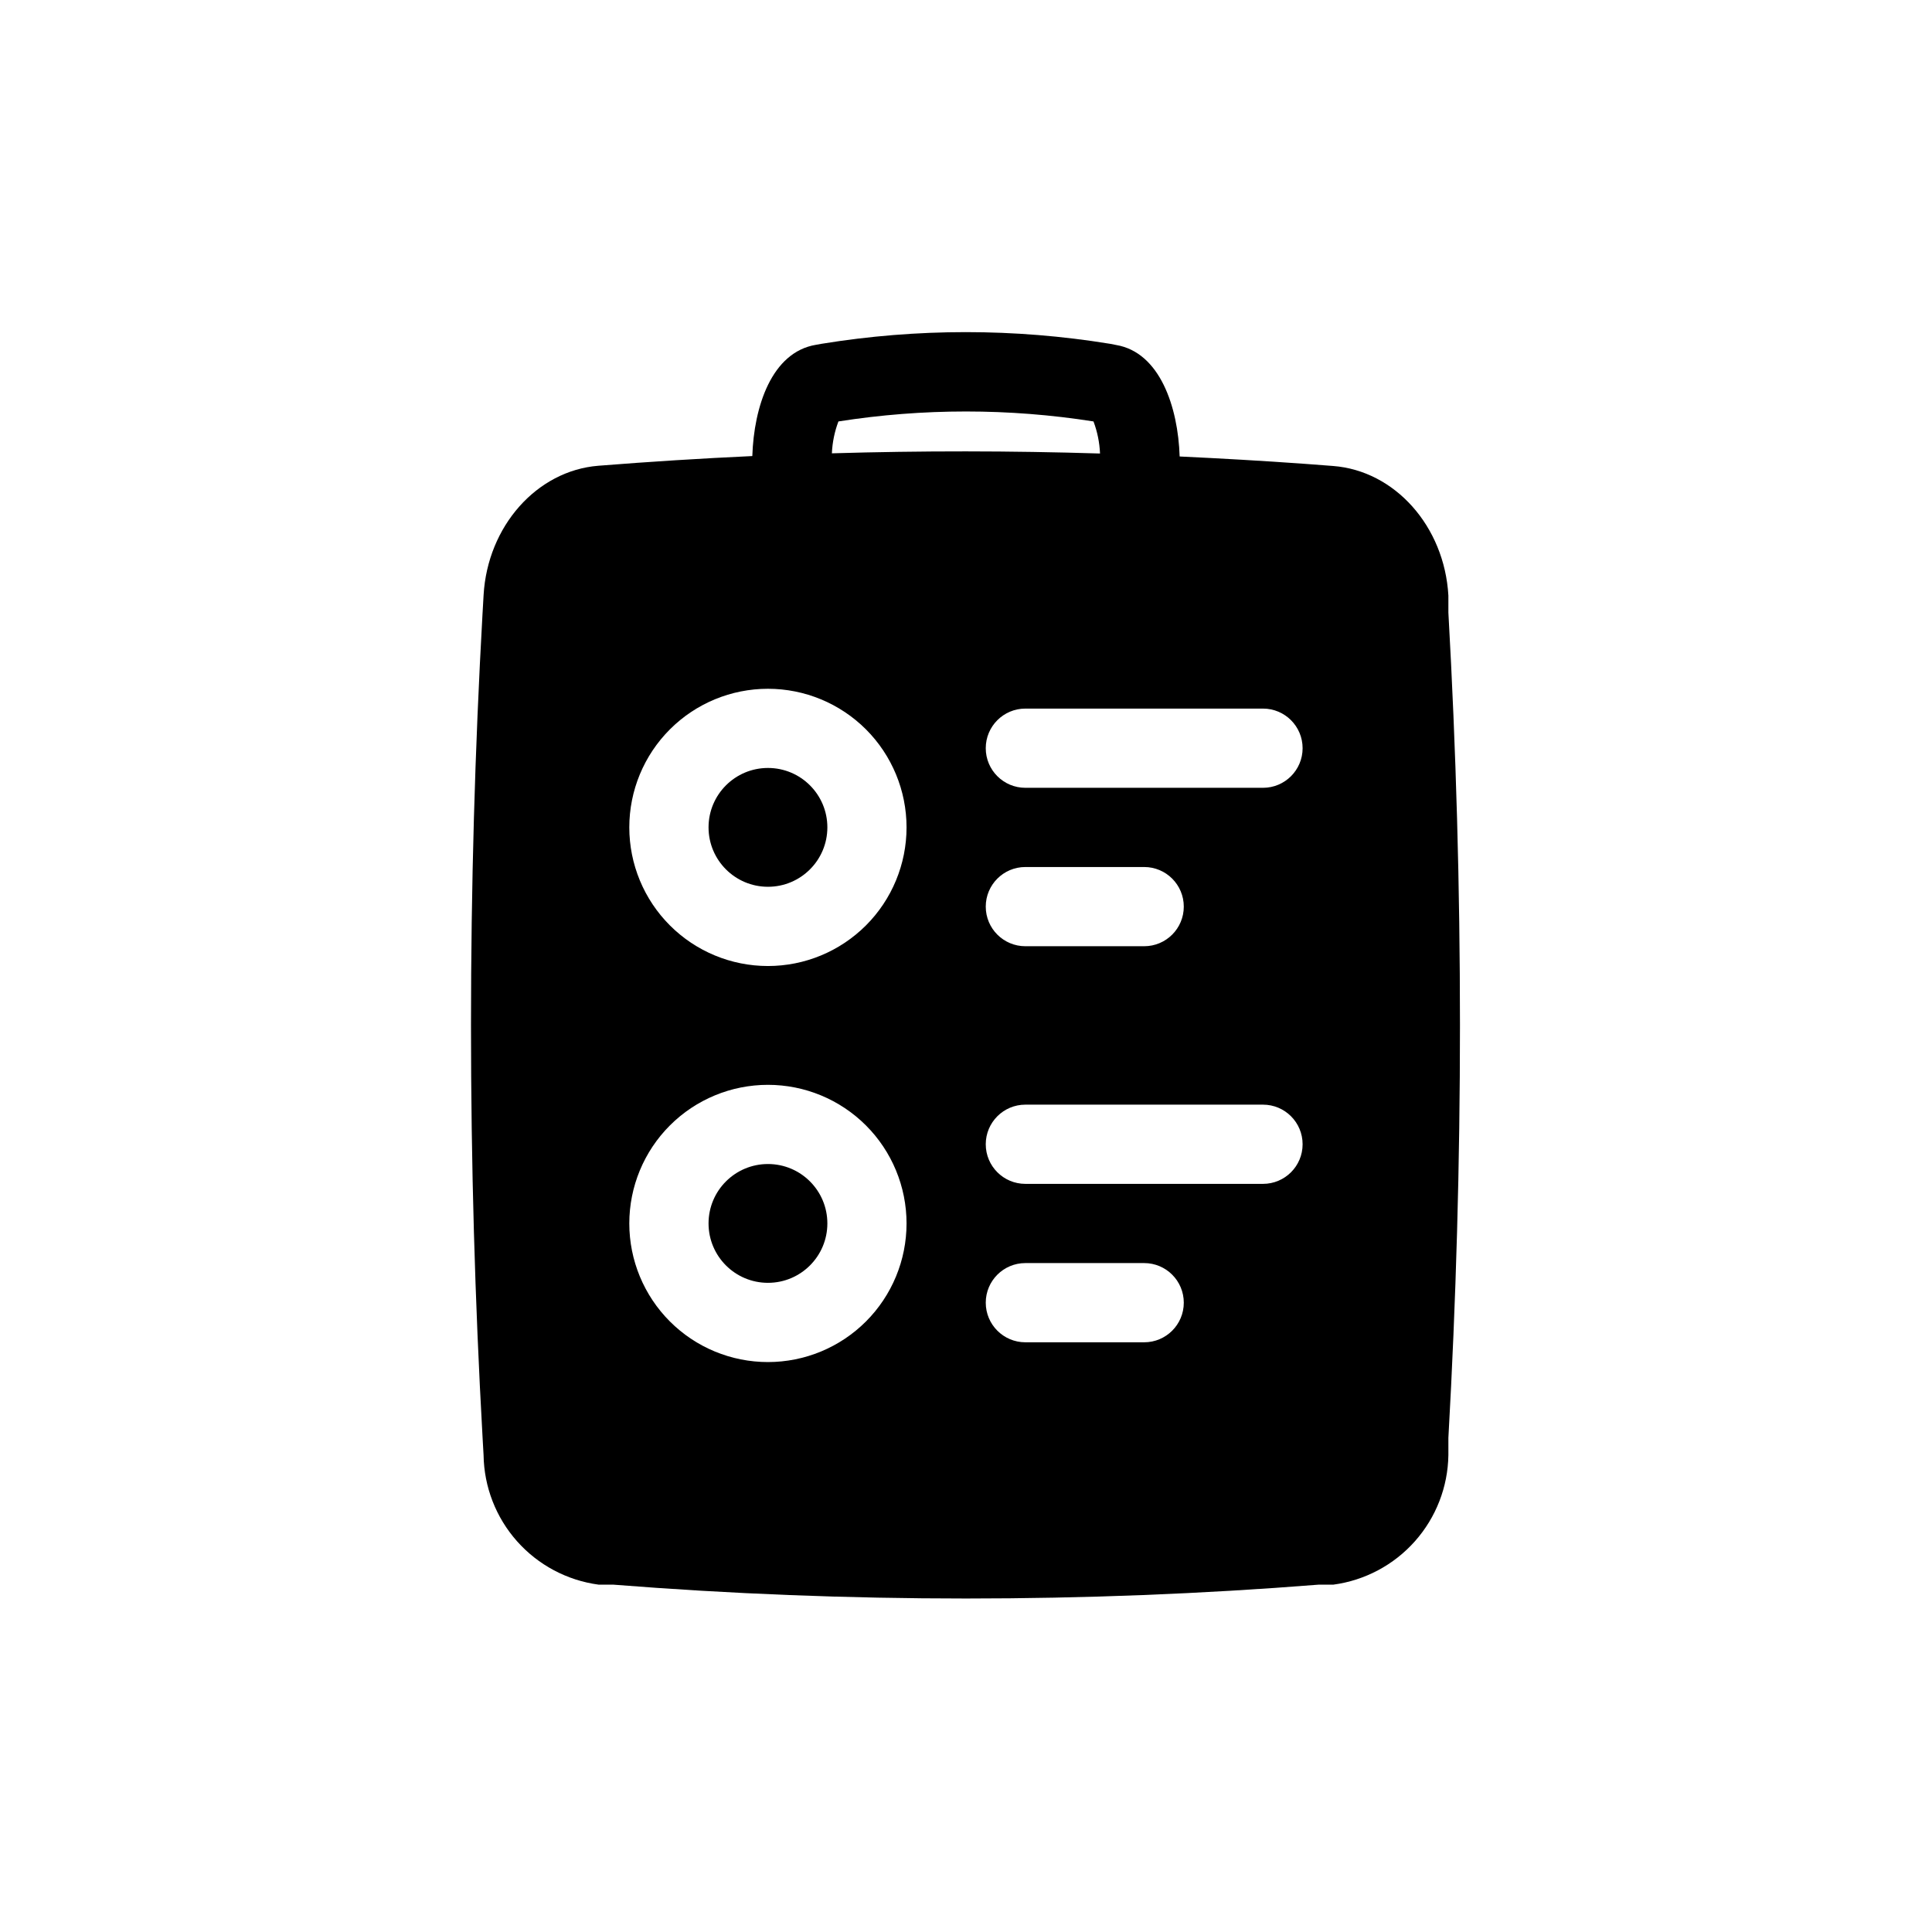 <?xml version="1.0" encoding="UTF-8"?>
<!-- Uploaded to: ICON Repo, www.svgrepo.com, Generator: ICON Repo Mixer Tools -->
<svg fill="#000000" width="800px" height="800px" version="1.1" viewBox="144 144 512 512" xmlns="http://www.w3.org/2000/svg">
 <g>
  <path d="m363.26 468.22c0 8.695-7.047 15.742-15.742 15.742-8.695 0-15.746-7.047-15.746-15.742 0-8.695 7.051-15.742 15.746-15.742 8.695 0 15.742 7.047 15.742 15.742"/>
  <path d="m363.26 363.26c0 8.695-7.047 15.746-15.742 15.746-8.695 0-15.746-7.051-15.746-15.746 0-8.695 7.051-15.742 15.746-15.742 8.695 0 15.742 7.047 15.742 15.742"/>
  <path d="m456.62 264.97c-0.418-13.121-5.246-27.605-16.848-29.547l-1.625-0.316c-25.305-4.121-51.109-4.121-76.41 0l-1.469 0.262c-11.809 1.941-16.48 16.48-16.898 29.492-13.645 0.629-27.254 1.488-40.828 2.57-16.27 1.312-29.336 16.008-30.387 34.27l-0.262 4.617-0.004 0.004c-4.094 72.84-4.094 145.85 0 218.69l0.262 4.617c0.129 8.426 3.273 16.523 8.871 22.824 5.598 6.297 13.27 10.379 21.621 11.496h3.883c31.016 2.465 62.242 3.672 93.469 3.672s62.453-1.207 93.469-3.672h3.883-0.004c8.352-1.117 16.027-5.199 21.621-11.496 5.598-6.301 8.746-14.398 8.871-22.824v-4.566c4.094-72.855 4.094-145.88 0-218.74v-4.512c-1.051-18.316-14.168-33.062-30.543-34.32l-7.609-0.578c-10.969-0.789-21.988-1.418-33.062-1.941zm-109.11 239.99c-9.746 0-19.09-3.867-25.977-10.758-6.891-6.891-10.762-16.234-10.762-25.977 0-9.742 3.871-19.086 10.762-25.977 6.887-6.891 16.23-10.758 25.977-10.758 9.742 0 19.086 3.867 25.977 10.758 6.887 6.891 10.758 16.234 10.758 25.977 0 9.742-3.871 19.086-10.758 25.977-6.891 6.891-16.234 10.758-25.977 10.758zm0-104.96v0.004c-9.746 0-19.09-3.871-25.977-10.762-6.891-6.891-10.762-16.234-10.762-25.977 0-9.742 3.871-19.086 10.762-25.977 6.887-6.887 16.23-10.758 25.977-10.758 9.742 0 19.086 3.871 25.977 10.758 6.887 6.891 10.758 16.234 10.758 25.977 0 9.742-3.871 19.086-10.758 25.977-6.891 6.891-16.234 10.762-25.977 10.762zm16.949-135.87v0.004c0.125-2.891 0.711-5.746 1.734-8.449 22.391-3.519 45.199-3.519 67.594 0 1.027 2.723 1.609 5.594 1.73 8.5-23.688-0.734-47.371-0.754-71.059-0.051zm82.762 235.59h-31.488c-5.797 0-10.496-4.699-10.496-10.496s4.699-10.496 10.496-10.496h31.488c5.797 0 10.496 4.699 10.496 10.496s-4.699 10.496-10.496 10.496zm31.488-41.984h-62.977c-5.797 0-10.496-4.699-10.496-10.496s4.699-10.496 10.496-10.496h62.977c5.797 0 10.496 4.699 10.496 10.496s-4.699 10.496-10.496 10.496zm-73.473-73.473c0-5.797 4.699-10.496 10.496-10.496h31.488c5.797 0 10.496 4.699 10.496 10.496s-4.699 10.496-10.496 10.496h-31.488c-5.797 0-10.496-4.699-10.496-10.496zm73.473-31.488h-62.977c-5.797 0-10.496-4.699-10.496-10.496s4.699-10.496 10.496-10.496h62.977c5.797 0 10.496 4.699 10.496 10.496s-4.699 10.496-10.496 10.496z"/>
 </g>
</svg>